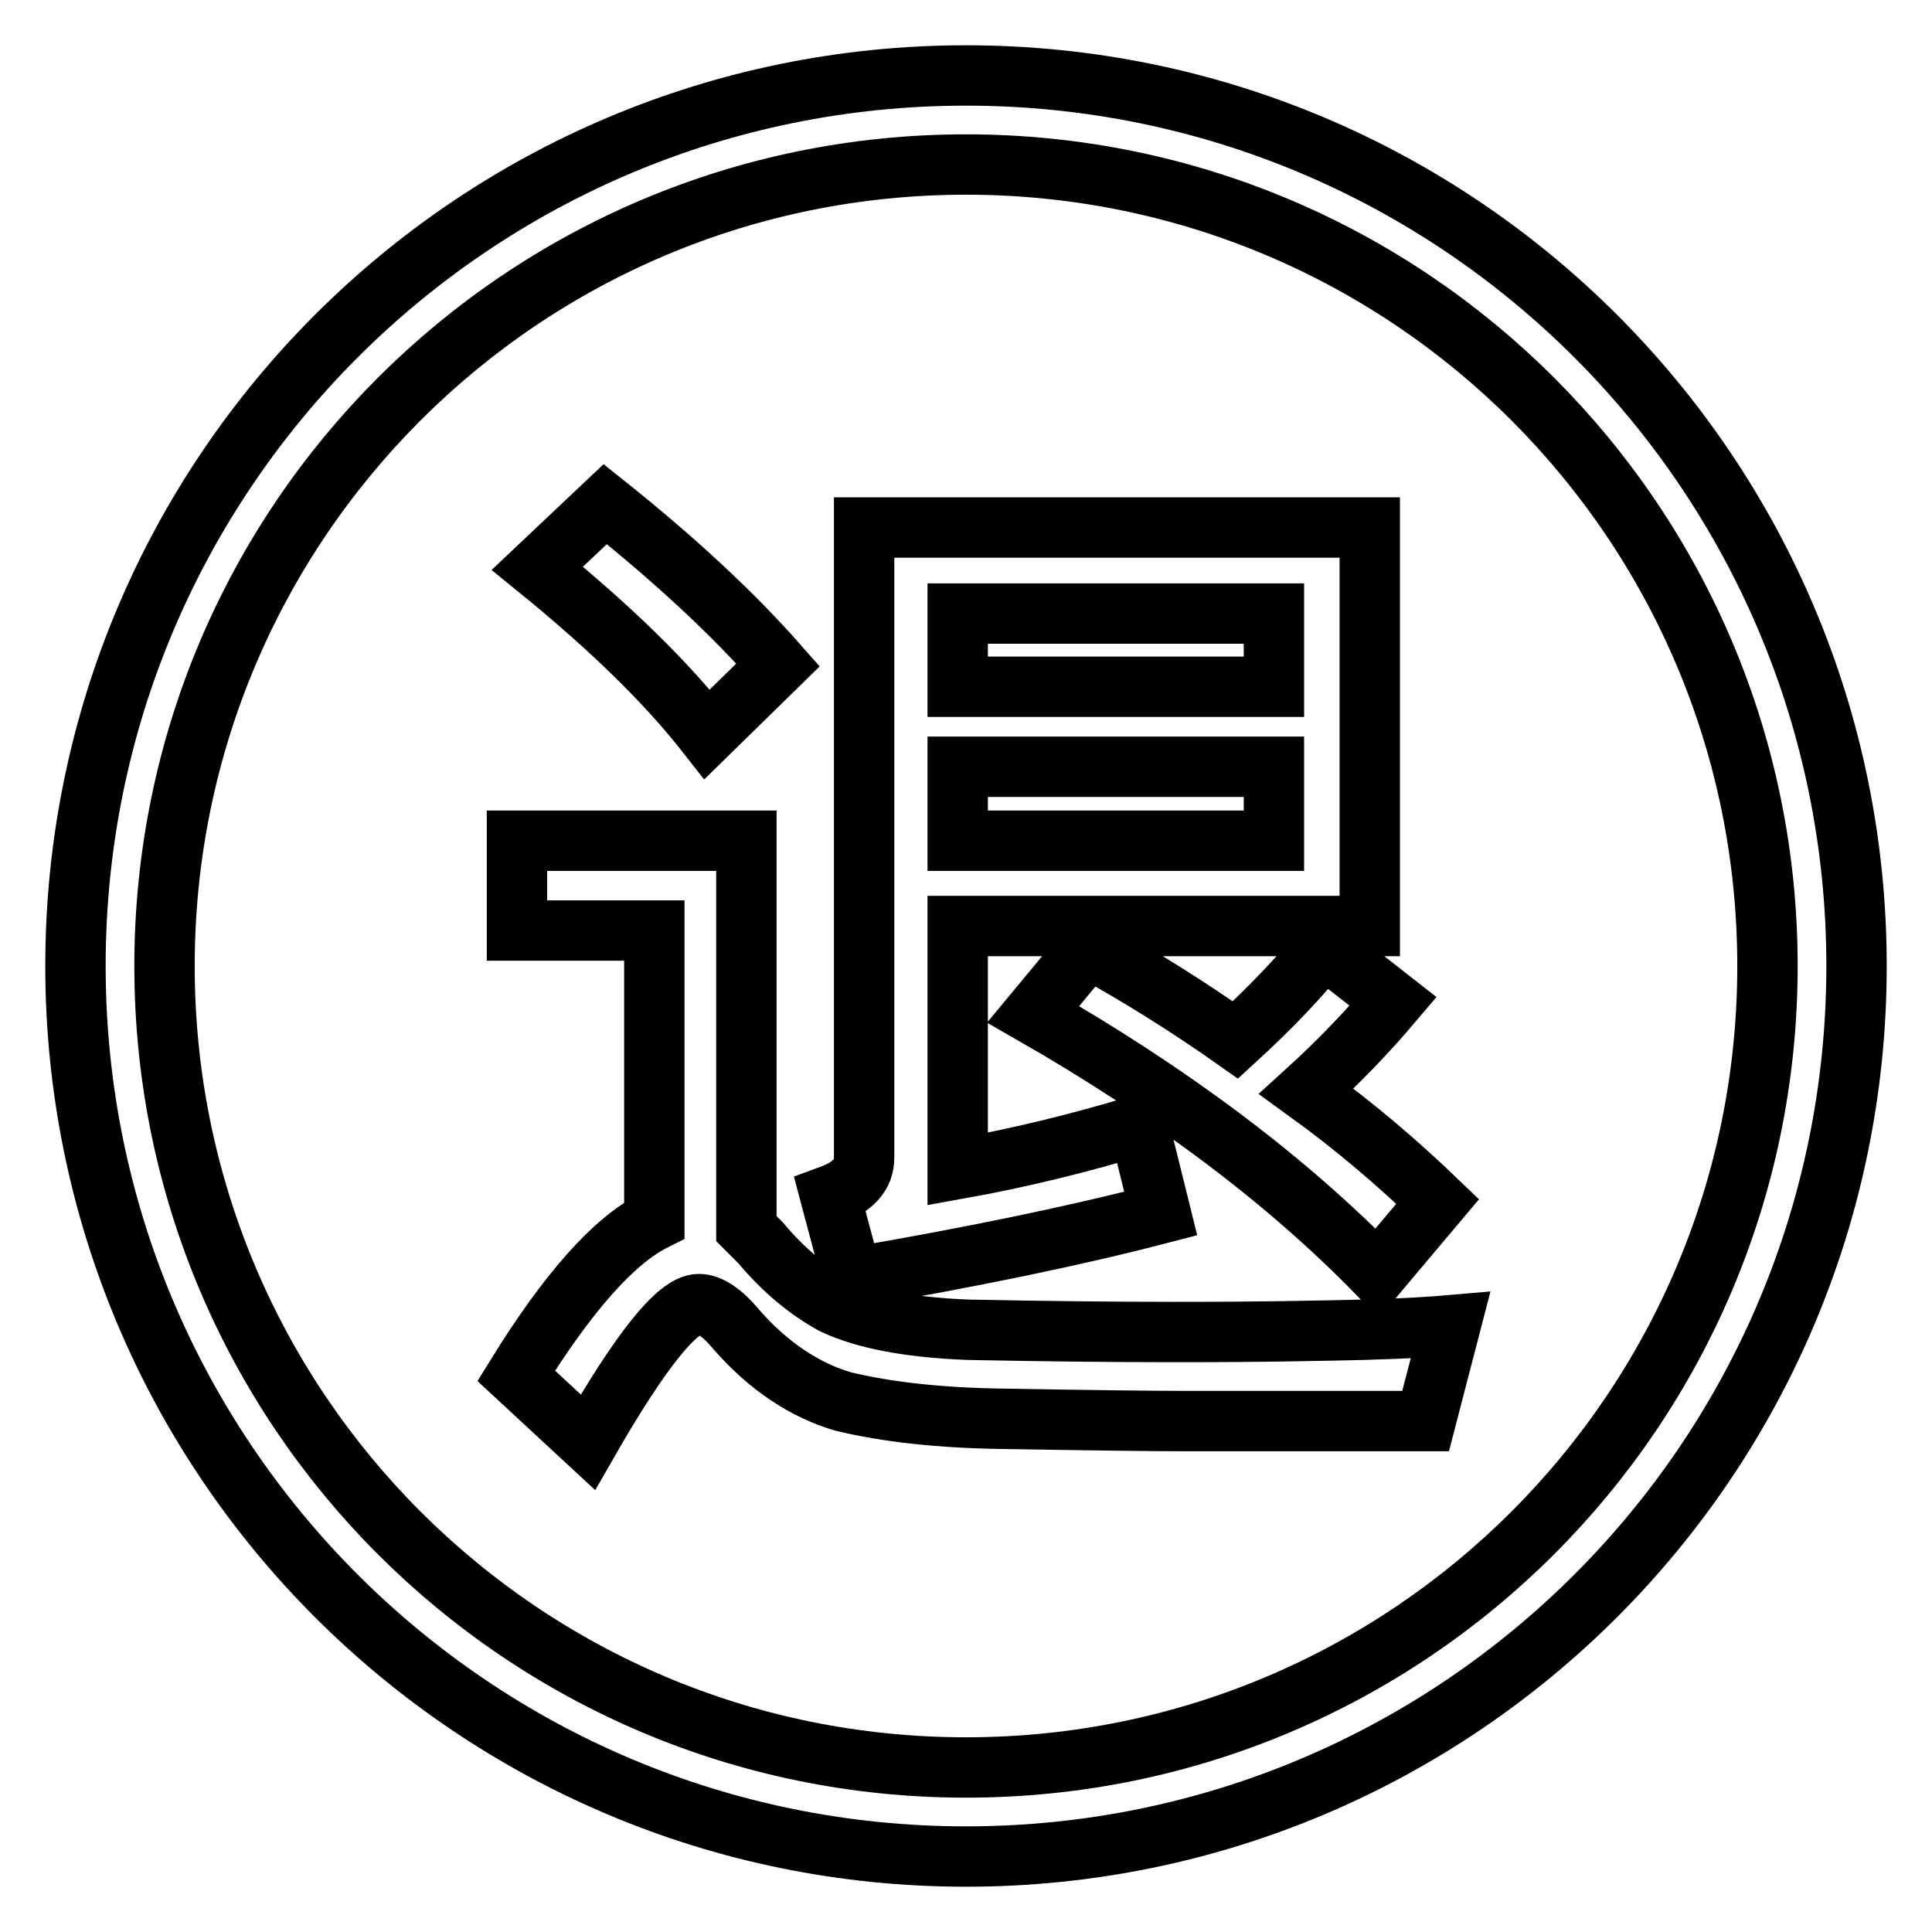 <?xml version="1.0" encoding="utf-8"?>
<!-- Svg Vector Icons : http://www.onlinewebfonts.com/icon -->
<!DOCTYPE svg PUBLIC "-//W3C//DTD SVG 1.1//EN" "http://www.w3.org/Graphics/SVG/1.1/DTD/svg11.dtd">
<svg version="1.1" xmlns="http://www.w3.org/2000/svg" xmlns:xlink="http://www.w3.org/1999/xlink" x="0px" y="0px" viewBox="0 0 256 256" enable-background="new 0 0 256 256" xml:space="preserve">
<g> <path stroke-width="8" fill-opacity="0" stroke="#000000"  d="M128,10C62.8,10,10,62.8,10,128c0,65.2,52.8,118,118,118c65.2,0,118-52.8,118-118C246,62.8,193.2,10,128,10 z M128,234.2c-58.7,0-106.2-47.5-106.2-106.2C21.8,69.3,69.3,21.8,128,21.8c58.7,0,106.2,47.5,106.2,106.2 C234.2,186.7,186.7,234.2,128,234.2z M184.6,132.7l-9.2-7.2c-3.1,3.9-7,8-11.7,12.3c-6.1-4.3-12.6-8.4-19.5-12.2l-7.3,8.8 c18.3,10.5,33.5,21.9,45.6,34.3l8-9.5c-5.2-5-10.9-9.9-17.4-14.6C177.5,140.6,181.3,136.6,184.6,132.7z M93.7,97.3l9.4-9.2 c-5.9-6.7-13.5-13.8-22.9-21.3l-9,8.5C80.8,83.1,88.3,90.4,93.7,97.3z M155.4,176.5c-8,0-17-0.1-27.1-0.3 c-7.7-0.3-13.7-1.4-17.9-3.4c-3.3-1.8-6.6-4.5-9.6-8.1l-1.9-1.9v-51.4H68.5v11.9h18.2v38.4c-5.4,2.7-11.5,9.6-18.3,20.6l9.5,8.8 c7-12.2,11.9-18.3,14.7-18.3c1.4,0,3.1,1.1,5,3.4c4.2,4.8,9,8,14.1,9.5c5.8,1.4,12.9,2.2,21.4,2.3c11.6,0.2,19.6,0.3,24,0.3h31.8 l3.3-12.7c-4.6,0.4-10,0.6-16.1,0.7C166.6,176.5,159.7,176.5,155.4,176.5z M153.8,160.8l-2.9-11.7c-7.6,2.3-15.6,4.3-24,5.8v-32.2 h54.6V69.9h-67v83.5c0,2.3-1.5,3.9-4.5,5l2.9,10.9C128.6,166.6,142.3,163.8,153.8,160.8z M126.9,81.3h41.9V91h-41.9V81.3z  M126.9,101.6h41.9v9.8h-41.9V101.6z"/></g>
</svg>